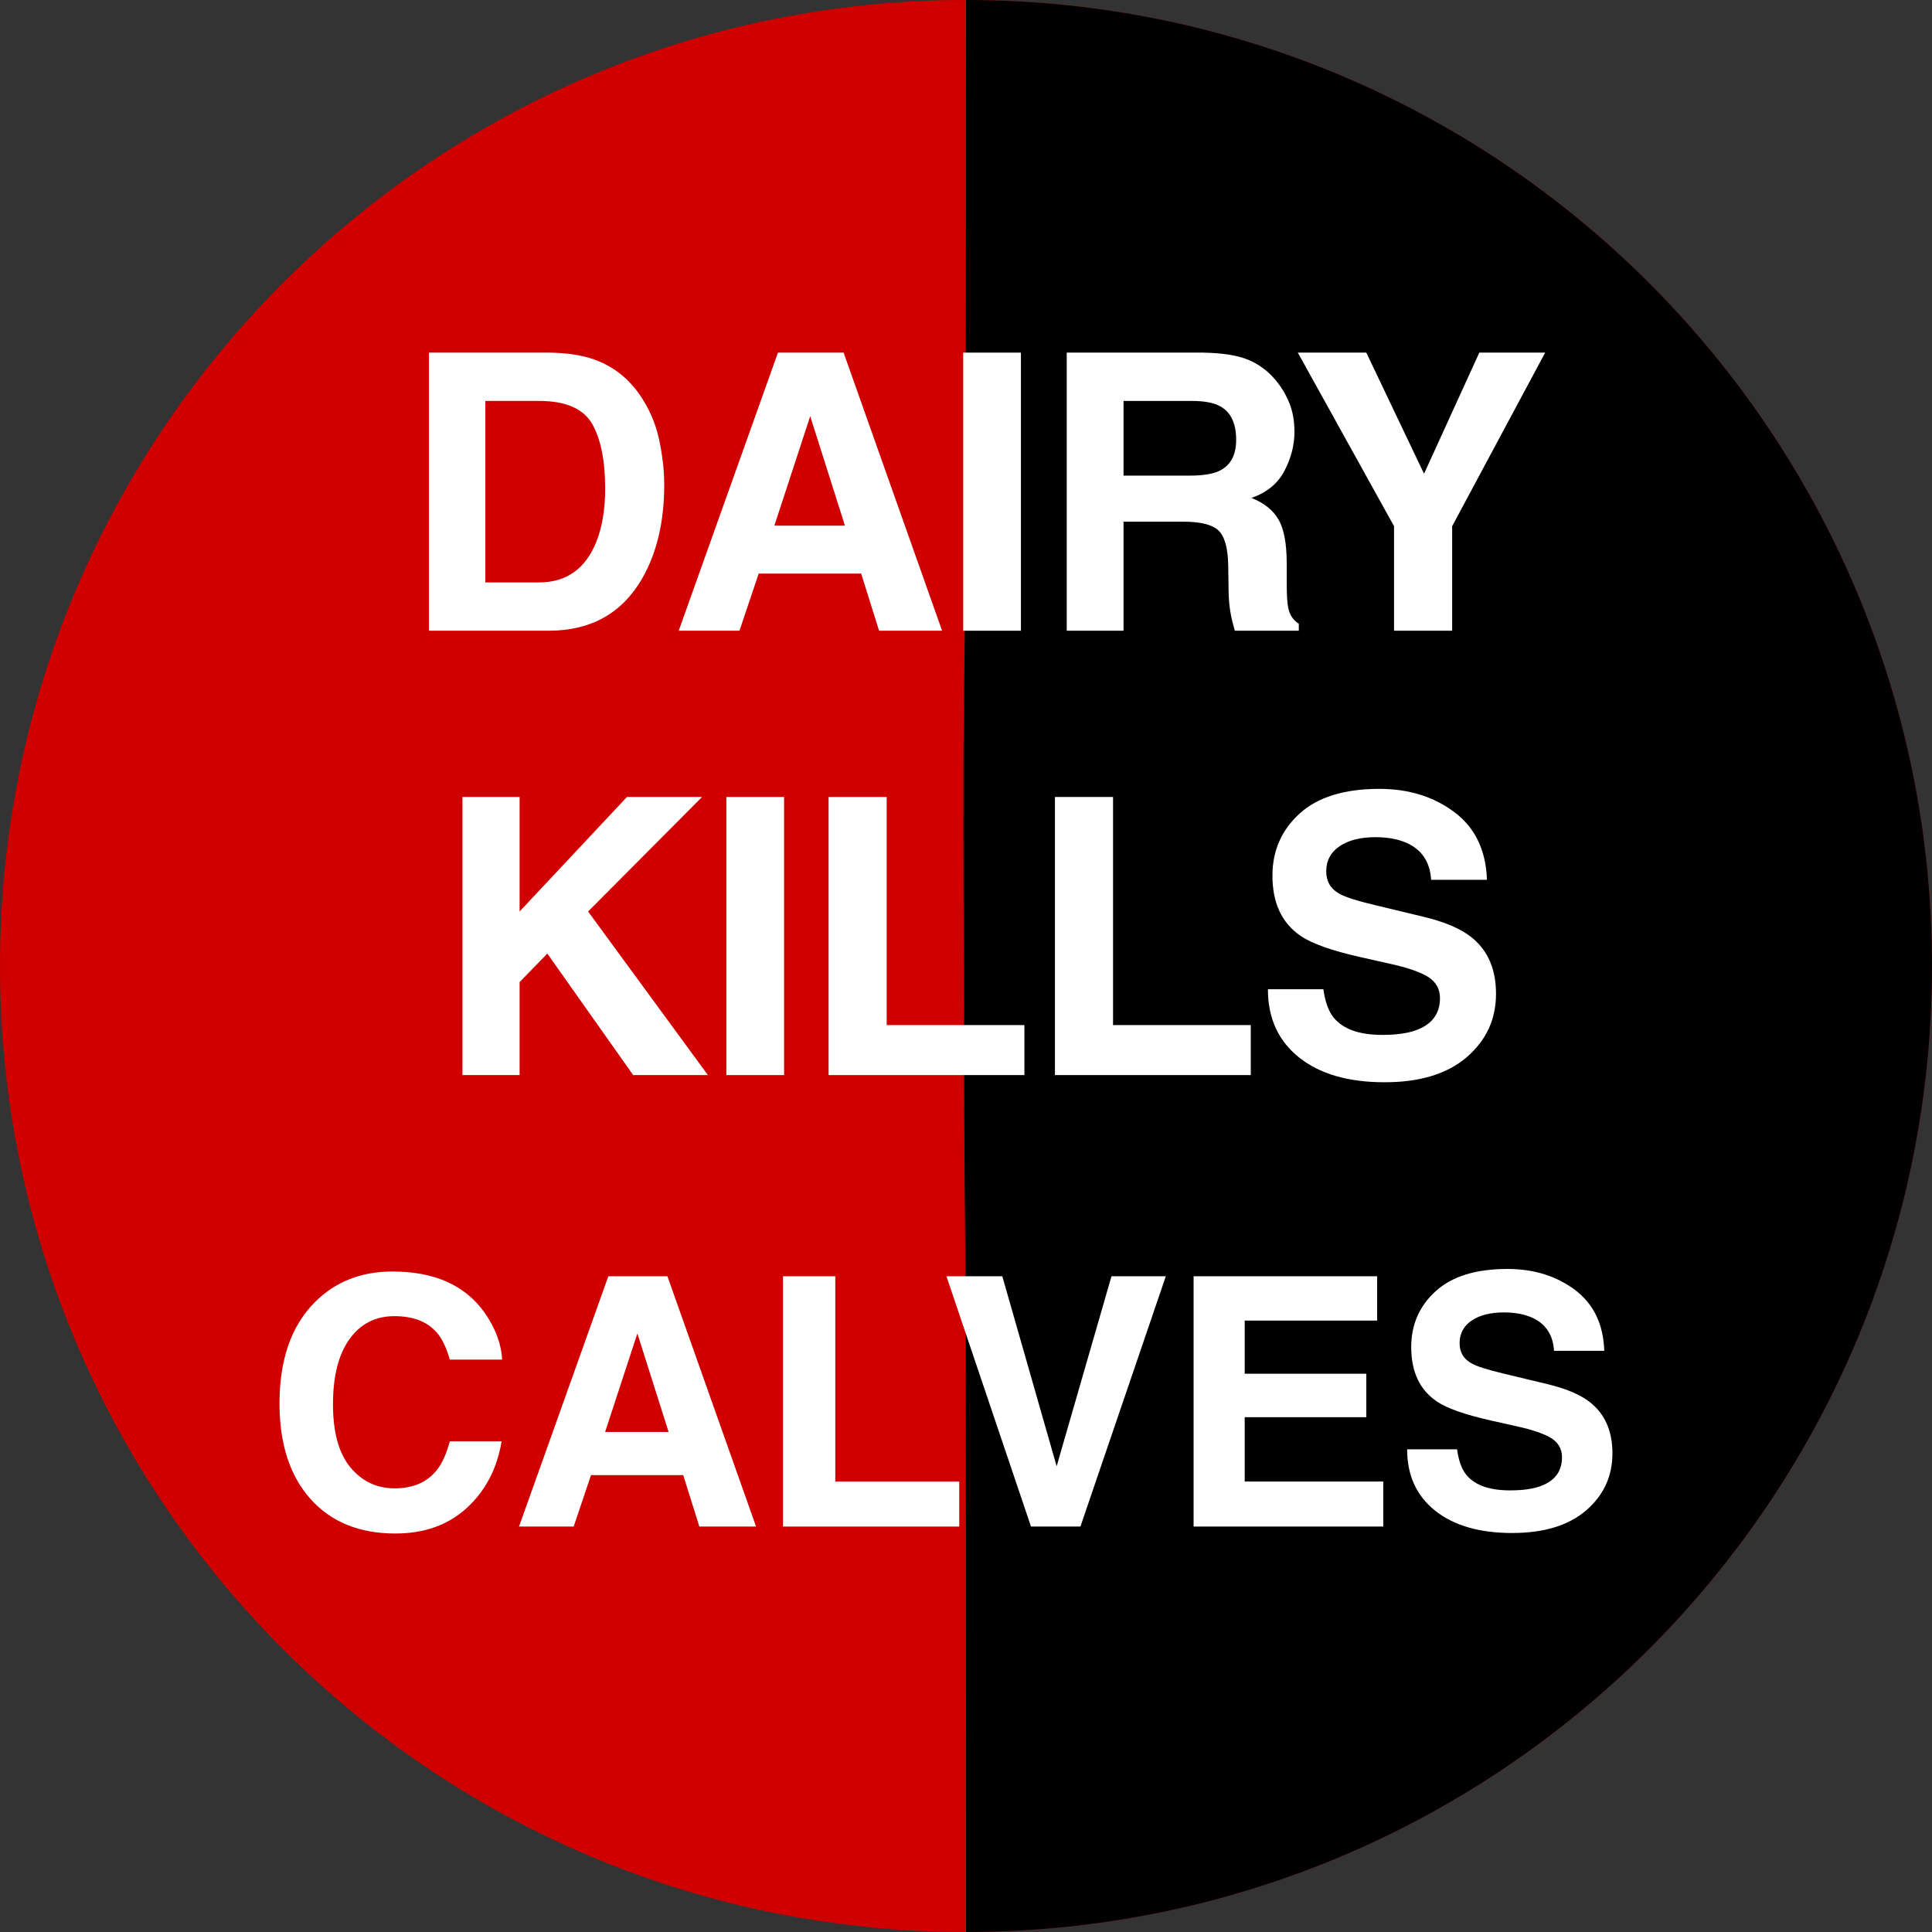 <?xml version="1.0" encoding="UTF-8" standalone="no"?>
<!DOCTYPE svg PUBLIC "-//W3C//DTD SVG 1.1//EN" "http://www.w3.org/Graphics/SVG/1.1/DTD/svg11.dtd">
<!-- Created with Vectornator (http://vectornator.io/) -->
<svg height="100%" stroke-miterlimit="10" style="fill-rule:nonzero;clip-rule:evenodd;stroke-linecap:round;stroke-linejoin:round;" version="1.1" viewBox="0 0 400 400" width="100%" xml:space="preserve" xmlns="http://www.w3.org/2000/svg" xmlns:xlink="http://www.w3.org/1999/xlink">
<rect x="0" y="0" width="400" height="400" fill="#333333" stroke="none"/>
<defs/>
<clipPath id="ArtboardFrame">
<rect height="400" width="400" x="0" y="0"/>
</clipPath>
<g clip-path="url(#ArtboardFrame)" id="badge">
<path d="M-1.42109e-14 200C-1.42109e-14 89.543 89.543 0 200 0C310.457 0 400 89.543 400 200C400 310.457 310.457 400 200 400C89.543 400-1.42109e-14 310.457-1.42109e-14 200Z" fill="#d00000" fill-rule="nonzero" opacity="1" stroke="none"/>
<path d="M200 0C200 202.591 199.243 99.934 199.536 202.591C199.814 299.784 200 200 200 400C310.457 400 400 310.457 400 200C400 89.543 310.457 1.42109e-14 200 0Z" fill="#000000" fill-rule="nonzero" opacity="1" stroke="none"/>
<g fill="#ffffff" opacity="1" stroke="none">
<path d="M132.324 81.561C134.329 84.425 135.697 87.525 136.426 90.858C137.155 94.191 137.52 97.368 137.52 100.389C137.52 108.045 135.983 114.53 132.91 119.842C128.743 127.004 122.311 130.584 113.613 130.584L88.809 130.584L88.809 73.006L113.613 73.006C117.181 73.058 120.15 73.475 122.52 74.256C126.556 75.584 129.824 78.019 132.324 81.561ZM122.559 87.694C120.71 84.569 117.051 83.006 111.582 83.006L100.488 83.006L100.488 120.584L111.582 120.584C117.259 120.584 121.217 117.785 123.457 112.186C124.681 109.113 125.293 105.454 125.293 101.209C125.293 95.35 124.382 90.845 122.559 87.694Z"/>
<path d="M174.66 73.006L195.051 130.584L182.004 130.584L178.293 118.748L157.082 118.748L153.098 130.584L140.52 130.584L161.066 73.006L174.66 73.006ZM167.746 86.17L160.324 108.827L174.934 108.827L167.746 86.17Z"/>
<path d="M199.418 73.006L211.371 73.006L211.371 130.584L199.418 130.584L199.418 73.006Z"/>
<path d="M258.434 74.491C260.595 75.402 262.431 76.743 263.941 78.514C265.191 79.972 266.181 81.587 266.91 83.358C267.639 85.129 268.004 87.147 268.004 89.412C268.004 92.147 267.314 94.836 265.934 97.479C264.553 100.122 262.275 101.991 259.098 103.084C261.754 104.152 263.635 105.669 264.742 107.635C265.849 109.601 266.402 112.603 266.402 116.639L266.402 120.506C266.402 123.136 266.507 124.92 266.715 125.858C267.027 127.342 267.757 128.436 268.902 129.139L268.902 130.584L255.66 130.584C255.296 129.308 255.035 128.28 254.879 127.498C254.566 125.884 254.397 124.23 254.371 122.538L254.293 117.186C254.241 113.514 253.57 111.066 252.281 109.842C250.992 108.618 248.577 108.006 245.035 108.006L232.613 108.006L232.613 130.584L220.855 130.584L220.855 73.006L249.098 73.006C253.134 73.084 256.246 73.579 258.434 74.491ZM255.934 91.053C255.934 87.564 254.775 85.22 252.457 84.022C251.155 83.345 249.202 83.006 246.598 83.006L232.613 83.006L232.613 98.475L246.246 98.475C248.954 98.475 250.986 98.162 252.34 97.537C254.736 96.444 255.934 94.282 255.934 91.053Z"/>
<path d="M300.652 130.584L288.621 130.584L288.621 108.944L268.699 73.006L282.879 73.006L294.832 98.084L306.277 73.006L319.91 73.006L300.652 108.944L300.652 130.584Z"/>
<path d="M129.805 165.006L145.352 165.006L121.758 188.717L146.562 222.584L131.094 222.584L113.32 197.428L107.578 203.327L107.578 222.584L95.742 222.584L95.742 165.006L107.578 165.006L107.578 188.717L129.805 165.006Z"/>
<path d="M150.383 165.006L162.336 165.006L162.336 222.584L150.383 222.584L150.383 165.006Z"/>
<path d="M183.578 165.006L183.578 212.233L212.094 212.233L212.094 222.584L171.547 222.584L171.547 165.006L183.578 165.006Z"/>
<path d="M230.445 165.006L230.445 212.233L258.961 212.233L258.961 222.584L218.414 222.584L218.414 165.006L230.445 165.006Z"/>
<path d="M284.812 187.428L294.734 189.811C299.083 190.853 302.365 192.246 304.578 193.991C308.016 196.699 309.734 200.618 309.734 205.748C309.734 211.009 307.723 215.377 303.699 218.854C299.676 222.33 293.992 224.069 286.648 224.069C279.148 224.069 273.25 222.357 268.953 218.932C264.656 215.508 262.508 210.801 262.508 204.811L273.992 204.811C274.357 207.441 275.073 209.407 276.141 210.709C278.094 213.079 281.44 214.264 286.18 214.264C289.018 214.264 291.323 213.952 293.094 213.327C296.453 212.129 298.133 209.902 298.133 206.647C298.133 204.746 297.299 203.274 295.633 202.233C293.966 201.217 291.349 200.319 287.781 199.538L281.688 198.17C275.698 196.816 271.557 195.345 269.266 193.756C265.385 191.1 263.445 186.946 263.445 181.295C263.445 176.139 265.32 171.855 269.07 168.444C272.82 165.032 278.328 163.327 285.594 163.327C291.661 163.327 296.837 164.935 301.121 168.151C305.405 171.367 307.651 176.035 307.859 182.155L296.297 182.155C296.089 178.691 294.578 176.23 291.766 174.772C289.891 173.808 287.56 173.327 284.773 173.327C281.674 173.327 279.201 173.952 277.352 175.202C275.503 176.452 274.578 178.196 274.578 180.436C274.578 182.493 275.49 184.03 277.312 185.045C278.484 185.722 280.984 186.517 284.812 187.428Z"/>
</g>
<g fill="#ffffff" opacity="1" stroke="none">
<path d="M81.844 317.497C74.391 317.497 68.531 315.106 64.266 310.325C60 305.52 57.867 298.934 57.867 290.567C57.867 281.52 60.293 274.548 65.144 269.649C69.363 265.384 74.731 263.251 81.246 263.251C89.965 263.251 96.34 266.11 100.371 271.829C102.598 275.04 103.793 278.263 103.957 281.497L93.129 281.497C92.426 279.013 91.523 277.138 90.422 275.872C88.453 273.622 85.535 272.497 81.668 272.497C77.731 272.497 74.625 274.085 72.352 277.261C70.078 280.436 68.941 284.931 68.941 290.743C68.941 296.556 70.143 300.909 72.545 303.804C74.947 306.698 78 308.145 81.703 308.145C85.5 308.145 88.394 306.903 90.387 304.419C91.488 303.083 92.402 301.079 93.129 298.407L103.852 298.407C102.914 304.056 100.518 308.649 96.662 312.188C92.807 315.727 87.867 317.497 81.844 317.497Z"/>
<path d="M138.184 264.235L156.535 316.056L144.793 316.056L141.453 305.403L122.363 305.403L118.777 316.056L107.457 316.056L125.949 264.235L138.184 264.235ZM131.961 276.083L125.281 296.474L138.43 296.474L131.961 276.083Z"/>
<path d="M172.938 264.235L172.938 306.739L198.602 306.739L198.602 316.056L162.109 316.056L162.109 264.235L172.938 264.235Z"/>
<path d="M213.457 316.056L195.949 264.235L207.516 264.235L218.766 303.575L230.121 264.235L241.371 264.235L223.688 316.056L213.457 316.056Z"/>
<path d="M286.391 306.739L286.391 316.056L247.121 316.056L247.121 264.235L285.125 264.235L285.125 273.411L257.703 273.411L257.703 284.415L282.875 284.415L282.875 293.415L257.703 293.415L257.703 306.739L286.391 306.739Z"/>
<path d="M311.406 284.415L320.336 286.559C324.25 287.497 327.203 288.751 329.195 290.321C332.289 292.759 333.836 296.286 333.836 300.903C333.836 305.638 332.025 309.569 328.404 312.698C324.783 315.827 319.668 317.391 313.059 317.391C306.309 317.391 301 315.85 297.133 312.768C293.266 309.686 291.332 305.45 291.332 300.059L301.668 300.059C301.996 302.427 302.641 304.196 303.602 305.368C305.359 307.501 308.371 308.567 312.637 308.567C315.191 308.567 317.266 308.286 318.859 307.724C321.883 306.645 323.395 304.641 323.395 301.712C323.395 300.001 322.645 298.677 321.145 297.739C319.645 296.825 317.289 296.016 314.078 295.313L308.594 294.083C303.203 292.864 299.477 291.54 297.414 290.11C293.922 287.72 292.176 283.981 292.176 278.895C292.176 274.255 293.863 270.399 297.238 267.329C300.613 264.259 305.57 262.724 312.109 262.724C317.57 262.724 322.229 264.171 326.084 267.065C329.939 269.96 331.961 274.161 332.148 279.669L321.742 279.669C321.555 276.552 320.195 274.337 317.664 273.024C315.977 272.157 313.879 271.724 311.371 271.724C308.582 271.724 306.355 272.286 304.691 273.411C303.027 274.536 302.195 276.106 302.195 278.122C302.195 279.974 303.016 281.356 304.656 282.27C305.711 282.88 307.961 283.595 311.406 284.415Z"/>
</g>
</g>
</svg>
